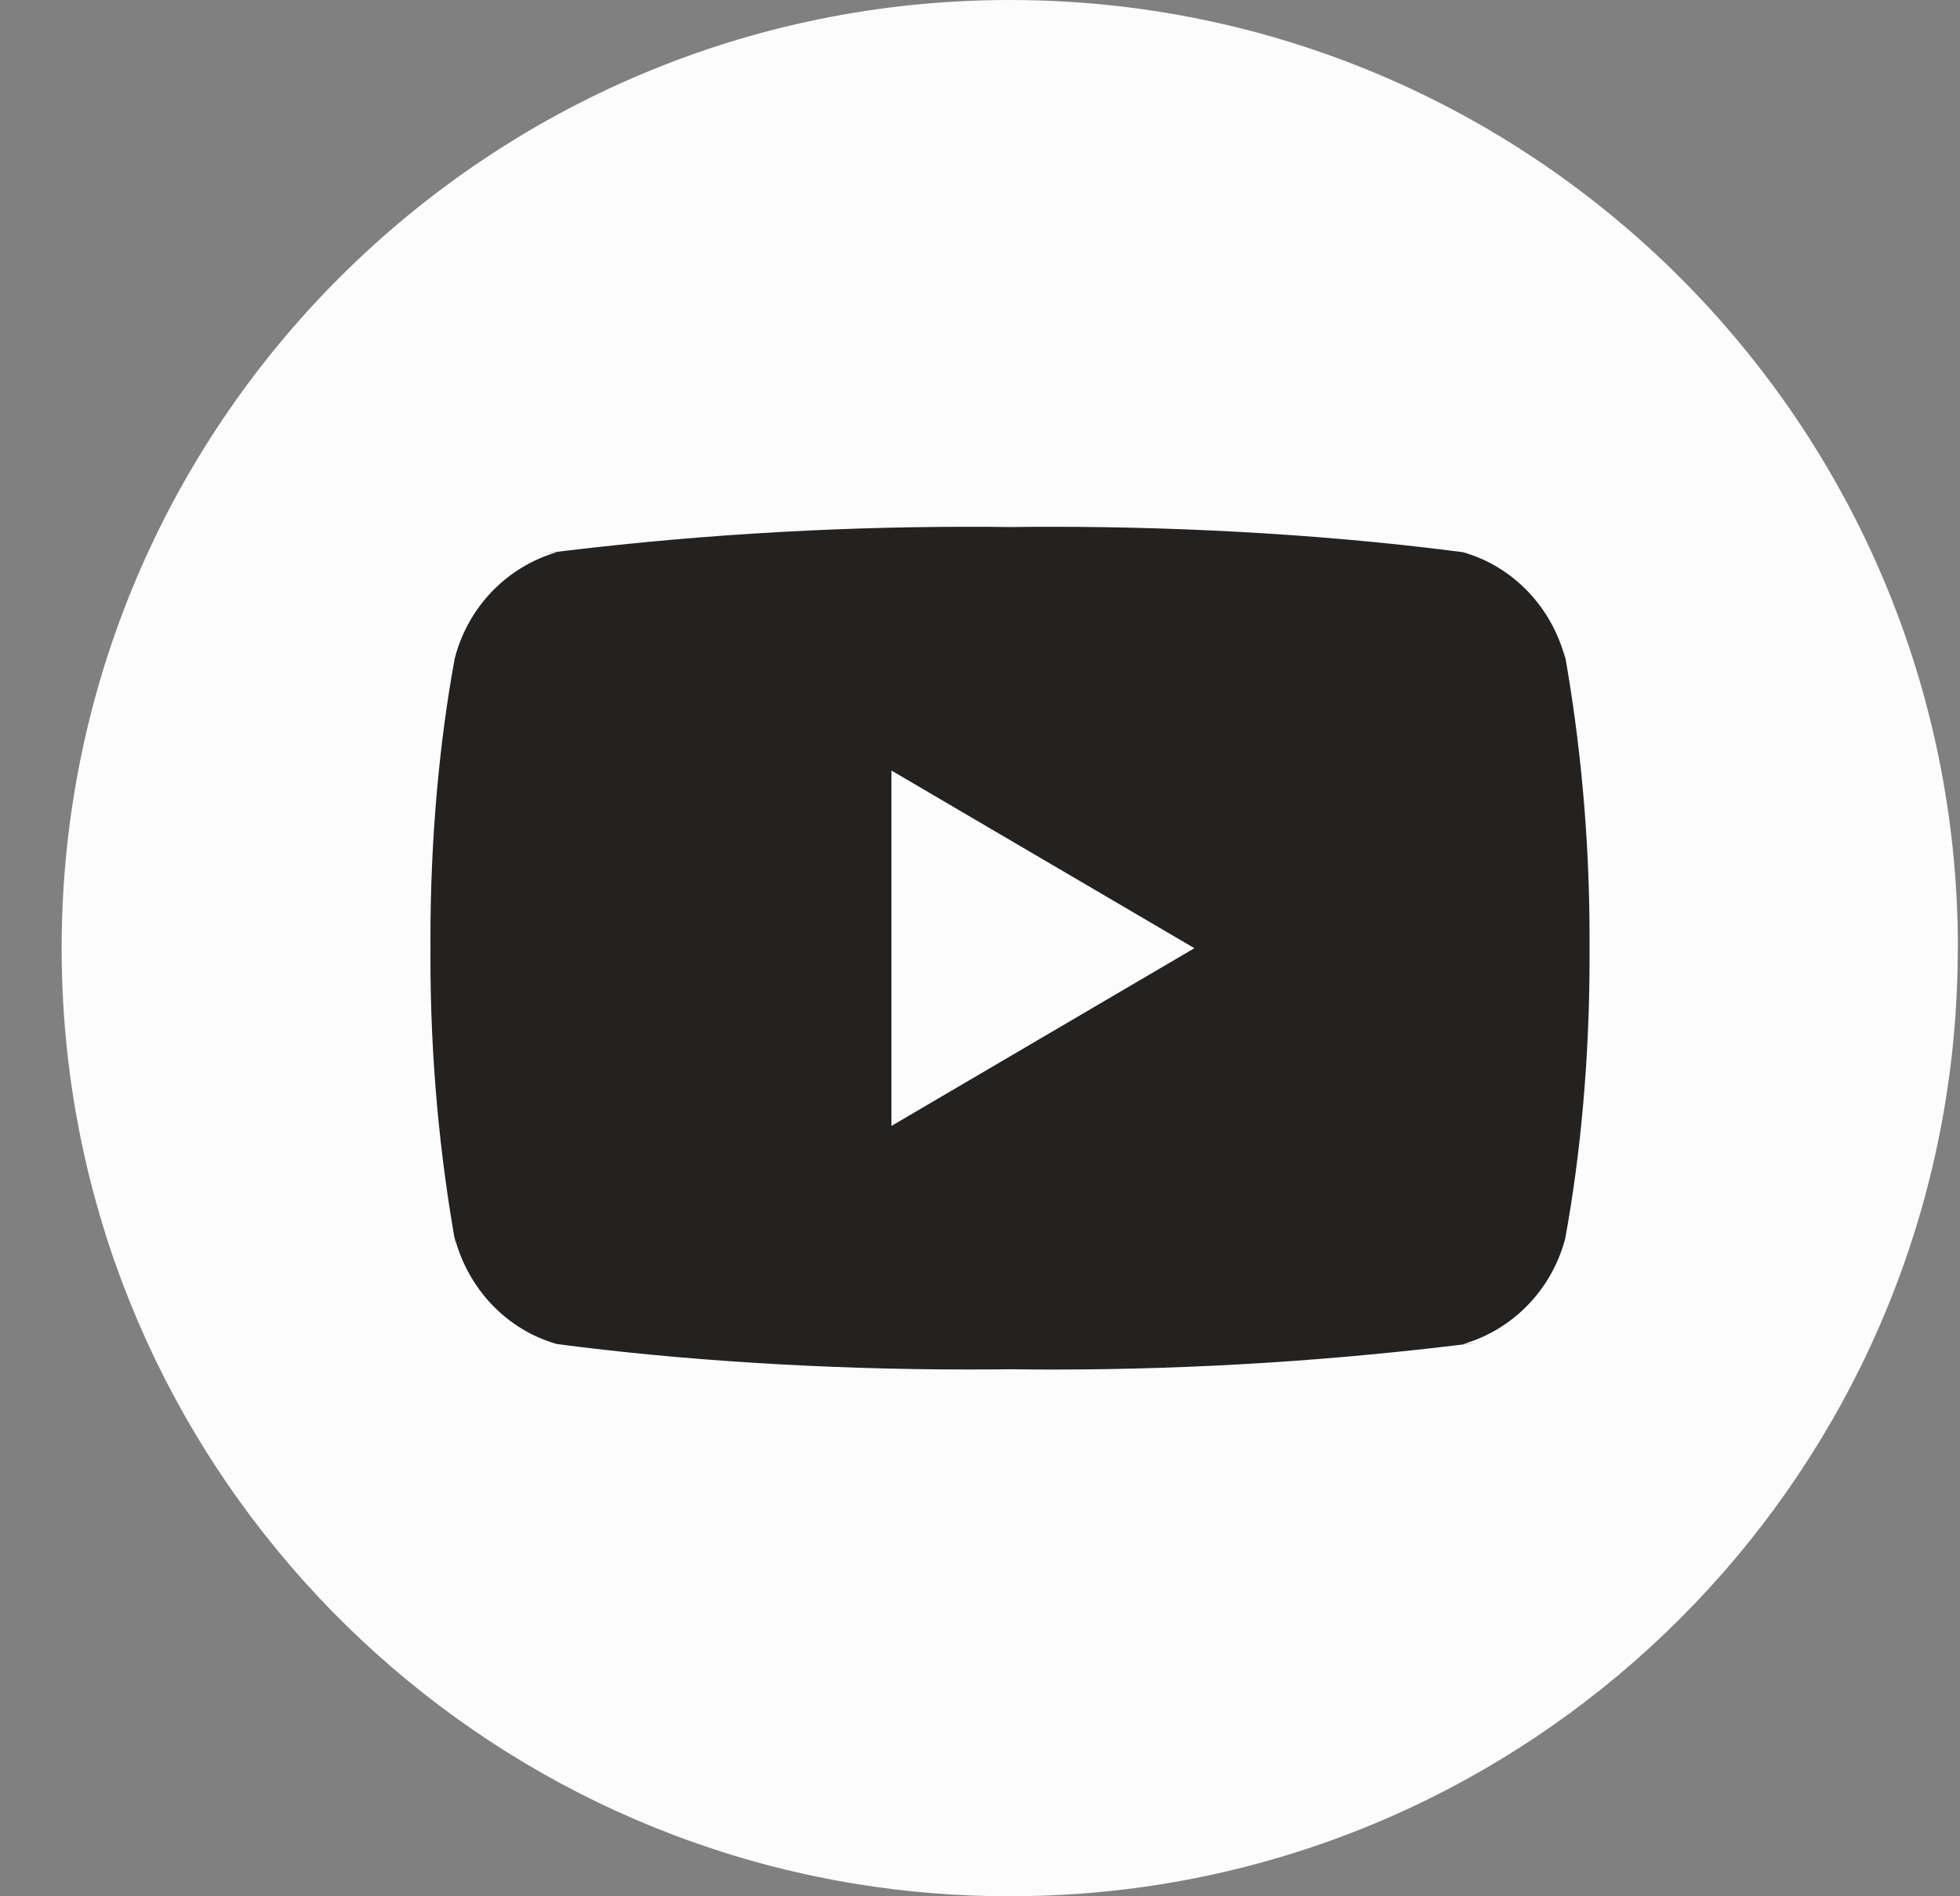 <svg width="31" height="30" viewBox="0 0 31 30" fill="none" xmlns="http://www.w3.org/2000/svg">
<rect x="0" y="0" width="31" height="30" fill="#808080" stroke="none"/>
<path d="M30.965 15.001C30.965 22.576 25.351 28.84 18.058 29.856C17.375 29.951 16.678 30 15.97 30C15.152 30 14.349 29.935 13.568 29.809C6.428 28.659 0.975 22.466 0.975 15.001C0.975 6.716 7.689 0 15.971 0C24.253 0 30.967 6.716 30.967 15.001H30.965Z" fill="#FCFCFC"/>
<path d="M14.099 17.813V12.19L18.891 15.001L14.099 17.813ZM24.757 10.419C24.541 9.599 23.929 8.965 23.152 8.74L23.136 8.736C21.184 8.48 18.927 8.334 16.636 8.334C16.403 8.334 16.171 8.335 15.939 8.339L15.975 8.338C15.778 8.335 15.546 8.334 15.313 8.334C13.022 8.334 10.764 8.48 8.547 8.763L8.812 8.735C8.019 8.964 7.408 9.598 7.196 10.402L7.192 10.418C6.947 11.748 6.808 13.279 6.808 14.842C6.808 14.898 6.808 14.954 6.809 15.008V14.999C6.809 15.046 6.808 15.102 6.808 15.157C6.808 16.721 6.948 18.251 7.215 19.735L7.192 19.581C7.408 20.401 8.02 21.036 8.797 21.26L8.813 21.264C10.765 21.52 13.022 21.666 15.313 21.666C15.545 21.666 15.778 21.665 16.01 21.662L15.975 21.662C16.171 21.665 16.404 21.667 16.636 21.667C18.927 21.667 21.185 21.52 23.402 21.237L23.137 21.265C23.93 21.037 24.542 20.402 24.755 19.599L24.758 19.582C25.002 18.252 25.141 16.722 25.141 15.158C25.141 15.103 25.141 15.047 25.141 14.993V15.001C25.141 14.954 25.141 14.899 25.141 14.843C25.141 13.279 25.002 11.749 24.734 10.266L24.757 10.419Z" fill="#242221"/>
</svg>
